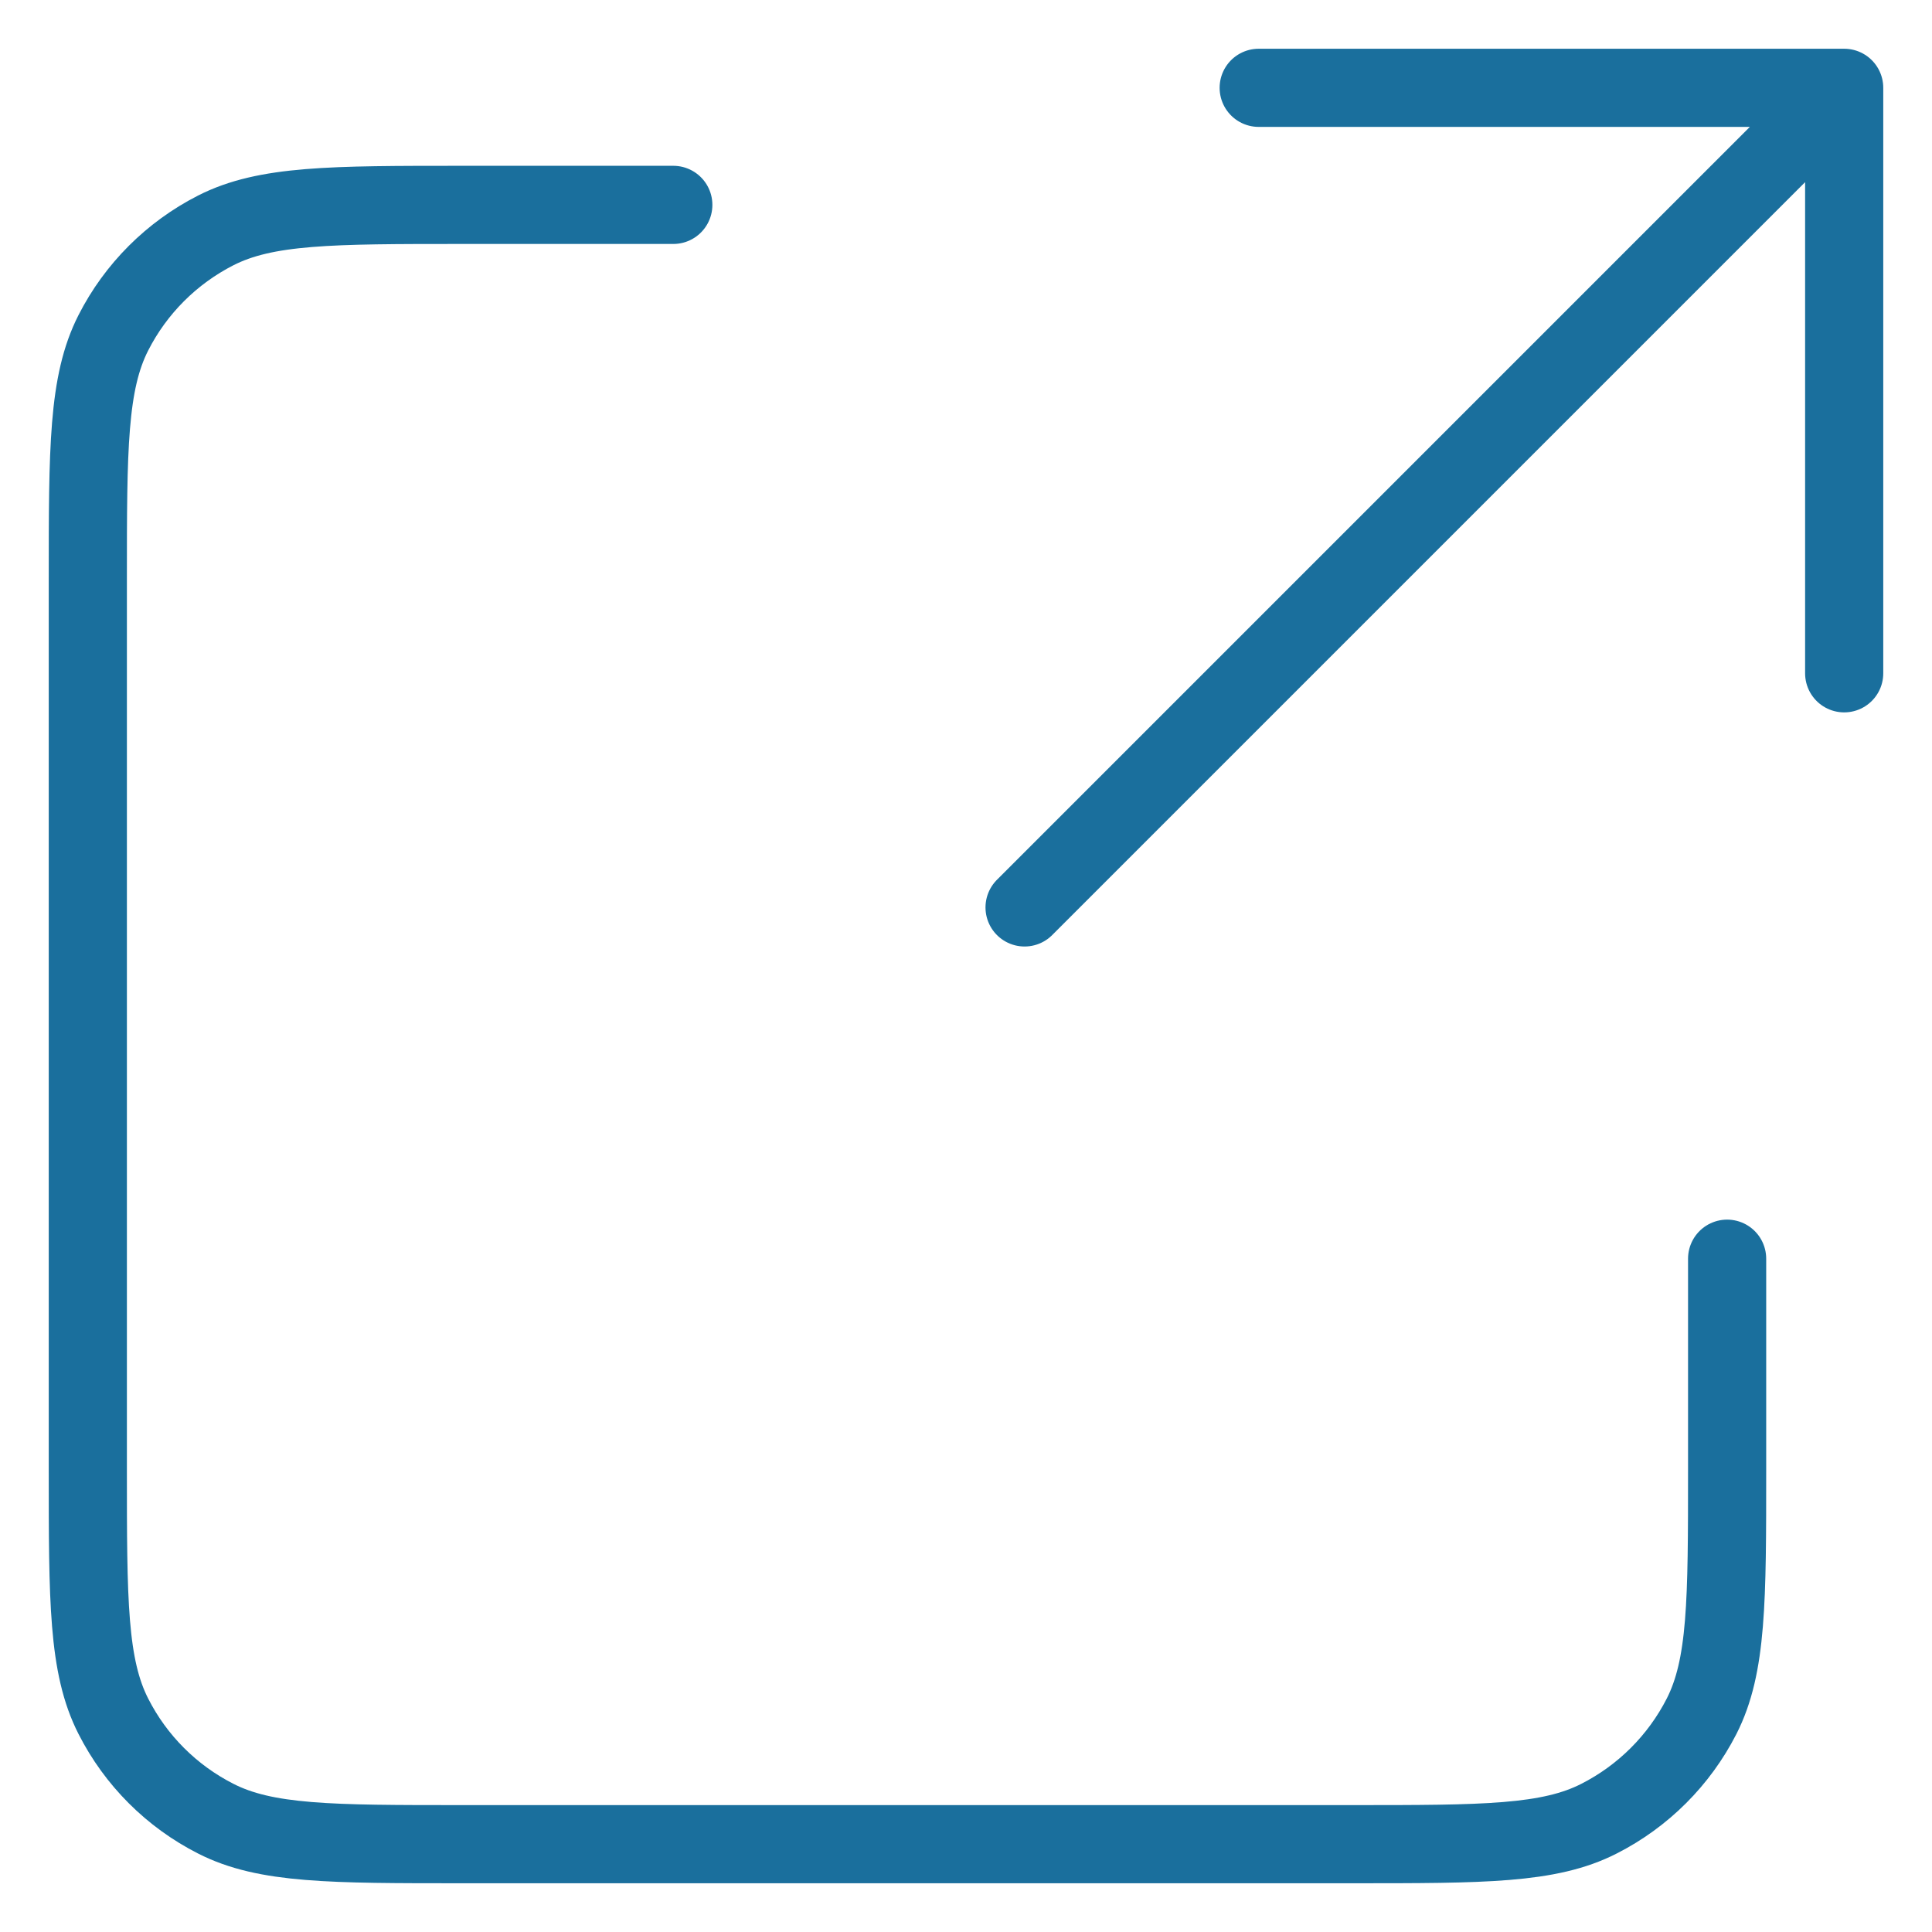 <svg width="22" height="22" viewBox="0 0 22 22" fill="none" xmlns="http://www.w3.org/2000/svg">
<path d="M7.667 2.333H5.267C3.773 2.333 3.027 2.333 2.456 2.624C1.954 2.88 1.546 3.288 1.291 3.789C1 4.36 1 5.107 1 6.6V16.733C1 18.227 1 18.973 1.291 19.544C1.546 20.046 1.954 20.454 2.456 20.709C3.025 21 3.772 21 5.263 21H15.404C16.895 21 17.64 21 18.209 20.709C18.712 20.453 19.12 20.045 19.376 19.544C19.667 18.973 19.667 18.228 19.667 16.737V14.333M21 7.667V1M21 1H14.333M21 1L11.667 10.333" stroke="#1A6F9D" stroke-width="0.89" stroke-linecap="round" stroke-linejoin="round"/>
</svg>
